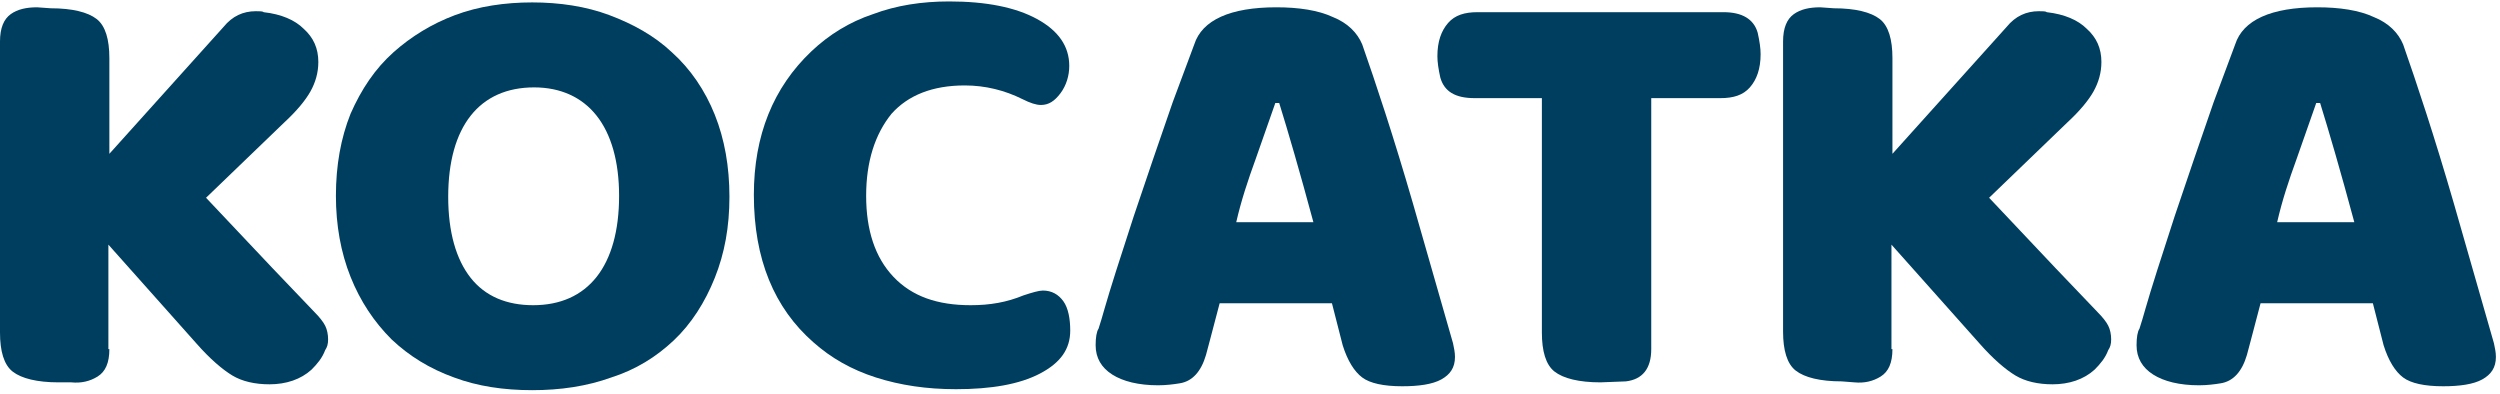 <?xml version="1.0" encoding="UTF-8"?> <svg xmlns="http://www.w3.org/2000/svg" width="565" height="89" viewBox="0 0 565 89" fill="none"> <path d="M24.717 78.908C24.717 81.998 23.834 83.985 22.069 85.089C20.303 86.192 18.317 86.634 16.11 86.413H13.241C8.386 86.413 4.855 85.53 2.869 83.985C0.883 82.44 0 79.35 0 75.156V9.376C0 6.285 0.883 4.299 2.428 3.195C3.972 2.091 5.959 1.65 8.386 1.65L11.476 1.871C16.331 1.871 19.862 2.754 21.848 4.299C23.834 5.844 24.717 8.934 24.717 13.128V34.761L50.537 6.065C52.523 3.637 54.951 2.533 57.82 2.533C58.703 2.533 59.365 2.533 59.586 2.754C63.558 3.195 66.647 4.519 68.634 6.506C70.841 8.493 71.944 10.921 71.944 14.011C71.944 16.439 71.282 18.647 70.178 20.633C69.075 22.62 67.089 25.048 64.22 27.697L46.565 44.694L57.82 56.614L61.572 60.587L71.061 70.52C72.165 71.624 73.047 72.727 73.489 73.61C73.93 74.493 74.151 75.597 74.151 76.701C74.151 77.804 73.93 78.466 73.489 79.129C72.827 80.895 71.723 82.219 70.399 83.543C67.972 85.751 64.661 86.855 60.91 86.855C57.599 86.855 54.73 86.192 52.523 84.868C50.317 83.543 47.448 81.115 44.358 77.584L24.496 55.289V78.908H24.717Z" fill="#003E60"></path> <path d="M88.936 11.803C92.909 8.272 97.543 5.402 102.84 3.415C108.136 1.429 114.095 0.546 120.274 0.546C126.453 0.546 132.412 1.429 137.708 3.415C143.005 5.402 147.86 8.051 151.832 11.803C156.025 15.556 159.335 20.412 161.542 25.931C163.749 31.449 164.853 37.63 164.853 44.473C164.853 51.316 163.749 57.275 161.542 62.794C159.335 68.312 156.246 73.168 152.273 76.921C148.301 80.674 143.667 83.543 138.149 85.309C132.632 87.296 126.674 88.179 120.274 88.179C113.874 88.179 107.915 87.296 102.619 85.309C97.102 83.322 92.467 80.453 88.495 76.7C84.523 72.727 81.433 68.091 79.226 62.573C77.019 57.055 75.916 50.874 75.916 44.252C75.916 37.409 77.019 31.228 79.226 25.71C81.654 20.192 84.743 15.556 88.936 11.803ZM120.495 68.975C126.674 68.975 131.529 66.767 134.839 62.573C138.149 58.379 139.915 52.198 139.915 44.252C139.915 36.526 138.149 30.345 134.839 26.151C131.529 21.957 126.674 19.75 120.715 19.75C114.536 19.75 109.681 21.957 106.371 26.151C103.06 30.345 101.295 36.526 101.295 44.473C101.295 52.419 103.06 58.6 106.371 62.794C109.681 66.988 114.536 68.975 120.495 68.975Z" fill="#003E60"></path> <path d="M195.75 44.252C195.75 51.978 197.736 58.158 201.929 62.573C206.122 66.988 211.86 68.975 219.363 68.975C223.777 68.975 227.529 68.312 231.28 66.767C233.266 66.105 234.811 65.663 235.694 65.663C237.68 65.663 239.225 66.546 240.328 68.092C241.432 69.637 241.873 72.065 241.873 74.714C241.873 78.908 239.666 81.998 235.032 84.426C230.397 86.854 223.998 87.958 216.053 87.958C209.432 87.958 203.474 87.075 197.956 85.309C192.439 83.543 187.805 80.894 183.833 77.363C175.005 69.637 170.371 58.6 170.371 44.031C170.371 30.566 174.784 19.75 183.391 11.583C187.364 7.83 191.998 4.961 197.294 3.195C202.591 1.208 208.329 0.325 214.508 0.325C222.894 0.325 229.515 1.65 234.37 4.298C239.225 6.947 241.653 10.479 241.653 14.894C241.653 17.101 240.99 19.309 239.666 21.075C238.342 22.84 237.018 23.723 235.253 23.723C234.149 23.723 232.825 23.282 231.06 22.399C227.087 20.412 222.673 19.309 218.039 19.309C210.756 19.309 205.239 21.516 201.487 25.71C197.736 30.346 195.75 36.526 195.75 44.252Z" fill="#003E60"></path> <path d="M288.44 1.65C293.516 1.65 297.93 2.312 301.24 3.857C304.55 5.182 306.757 7.389 307.861 10.038C310.95 18.867 314.923 30.787 319.337 46.018L328.385 77.584C328.605 78.687 328.826 79.57 328.826 80.674C328.826 83.102 327.723 84.647 325.736 85.751C323.75 86.855 320.661 87.296 316.909 87.296C312.716 87.296 309.626 86.634 307.861 85.309C306.095 83.985 304.55 81.557 303.447 78.025L301.019 68.533H275.641L273.434 76.921L272.551 80.232C271.447 83.985 269.461 86.192 266.592 86.634C265.268 86.855 263.503 87.075 261.737 87.075C257.324 87.075 253.793 86.192 251.365 84.647C248.937 83.102 247.613 80.895 247.613 78.025C247.613 76.259 247.834 74.935 248.275 74.272C248.717 72.948 249.158 71.403 249.599 69.858C250.924 65.222 253.13 58.379 256.22 48.888L260.634 35.864L265.048 23.061L269.903 10.038C271.668 4.519 278.068 1.65 288.44 1.65ZM283.806 35.864C282.04 40.72 280.496 45.356 279.392 50.212H296.826C293.737 38.734 291.089 29.683 289.102 23.282H288.22L283.806 35.864Z" fill="#003E60"></path> <path d="M325.513 17.542C325.072 15.556 324.851 14.011 324.851 12.686C324.851 9.375 325.734 6.947 327.279 5.181C328.823 3.415 331.03 2.753 333.899 2.753H389.512C393.705 2.753 396.354 4.298 397.236 7.388C397.678 9.375 397.898 10.92 397.898 12.245C397.898 15.556 397.016 17.984 395.471 19.75C393.926 21.516 391.719 22.178 388.85 22.178H373.182V78.907C373.182 83.322 371.195 85.75 367.444 86.192L361.706 86.412C356.851 86.412 353.32 85.529 351.334 83.984C349.347 82.439 348.465 79.349 348.465 75.155V22.178H333.237C328.823 22.178 326.396 20.633 325.513 17.542Z" fill="#003E60"></path> <path d="M427.691 78.908C427.691 81.998 426.808 83.985 425.042 85.089C423.277 86.192 421.291 86.634 419.084 86.413L416.215 86.192C411.36 86.192 407.829 85.309 405.843 83.764C403.856 82.219 402.974 79.129 402.974 74.935V9.376C402.974 6.285 403.856 4.299 405.401 3.195C406.946 2.091 408.932 1.65 411.36 1.65L414.449 1.871C419.304 1.871 422.835 2.754 424.822 4.299C426.808 5.844 427.691 8.934 427.691 13.128V34.761L453.511 6.065C455.497 3.637 457.925 2.533 460.794 2.533C461.676 2.533 462.338 2.533 462.559 2.754C466.531 3.195 469.621 4.519 471.607 6.506C473.814 8.493 474.918 10.921 474.918 14.011C474.918 16.439 474.255 18.647 473.152 20.633C472.049 22.62 470.062 25.048 467.193 27.697L449.539 44.694L460.794 56.614L464.545 60.587L474.035 70.52C475.138 71.624 476.021 72.727 476.462 73.61C476.904 74.493 477.124 75.597 477.124 76.701C477.124 77.804 476.904 78.466 476.462 79.129C475.8 80.895 474.697 82.219 473.373 83.543C470.945 85.751 467.635 86.855 463.883 86.855C460.573 86.855 457.704 86.192 455.497 84.868C453.29 83.543 450.421 81.115 447.332 77.584L427.47 55.289V78.908H427.691Z" fill="#003E60"></path> <path d="M523.688 1.65C528.764 1.65 533.177 2.312 536.488 3.857C539.798 5.182 542.005 7.389 543.108 10.038C546.198 18.867 550.17 30.787 554.584 46.018L563.632 77.584C563.853 78.687 564.074 79.57 564.074 80.674C564.074 83.102 562.97 84.647 560.984 85.751C558.998 86.855 555.908 87.296 552.157 87.296C547.963 87.296 544.874 86.634 543.108 85.309C541.343 83.985 539.798 81.557 538.695 78.025L536.267 68.533H510.888L508.681 76.921L507.798 80.232C506.695 83.985 504.709 86.192 501.84 86.634C500.516 86.855 498.75 87.075 496.985 87.075C492.571 87.075 489.04 86.192 486.613 84.647C484.185 83.102 482.861 80.895 482.861 78.025C482.861 76.259 483.082 74.935 483.523 74.272C483.964 72.948 484.406 71.403 484.847 69.858C486.171 65.222 488.378 58.379 491.468 48.888L495.881 35.864L500.295 23.061L505.15 10.038C506.916 4.519 513.316 1.65 523.688 1.65ZM519.053 35.864C517.288 40.72 515.743 45.356 514.64 50.212H532.074C528.984 38.734 526.336 29.683 524.35 23.282H523.467L519.053 35.864Z" fill="#003E60"></path> </svg> 
